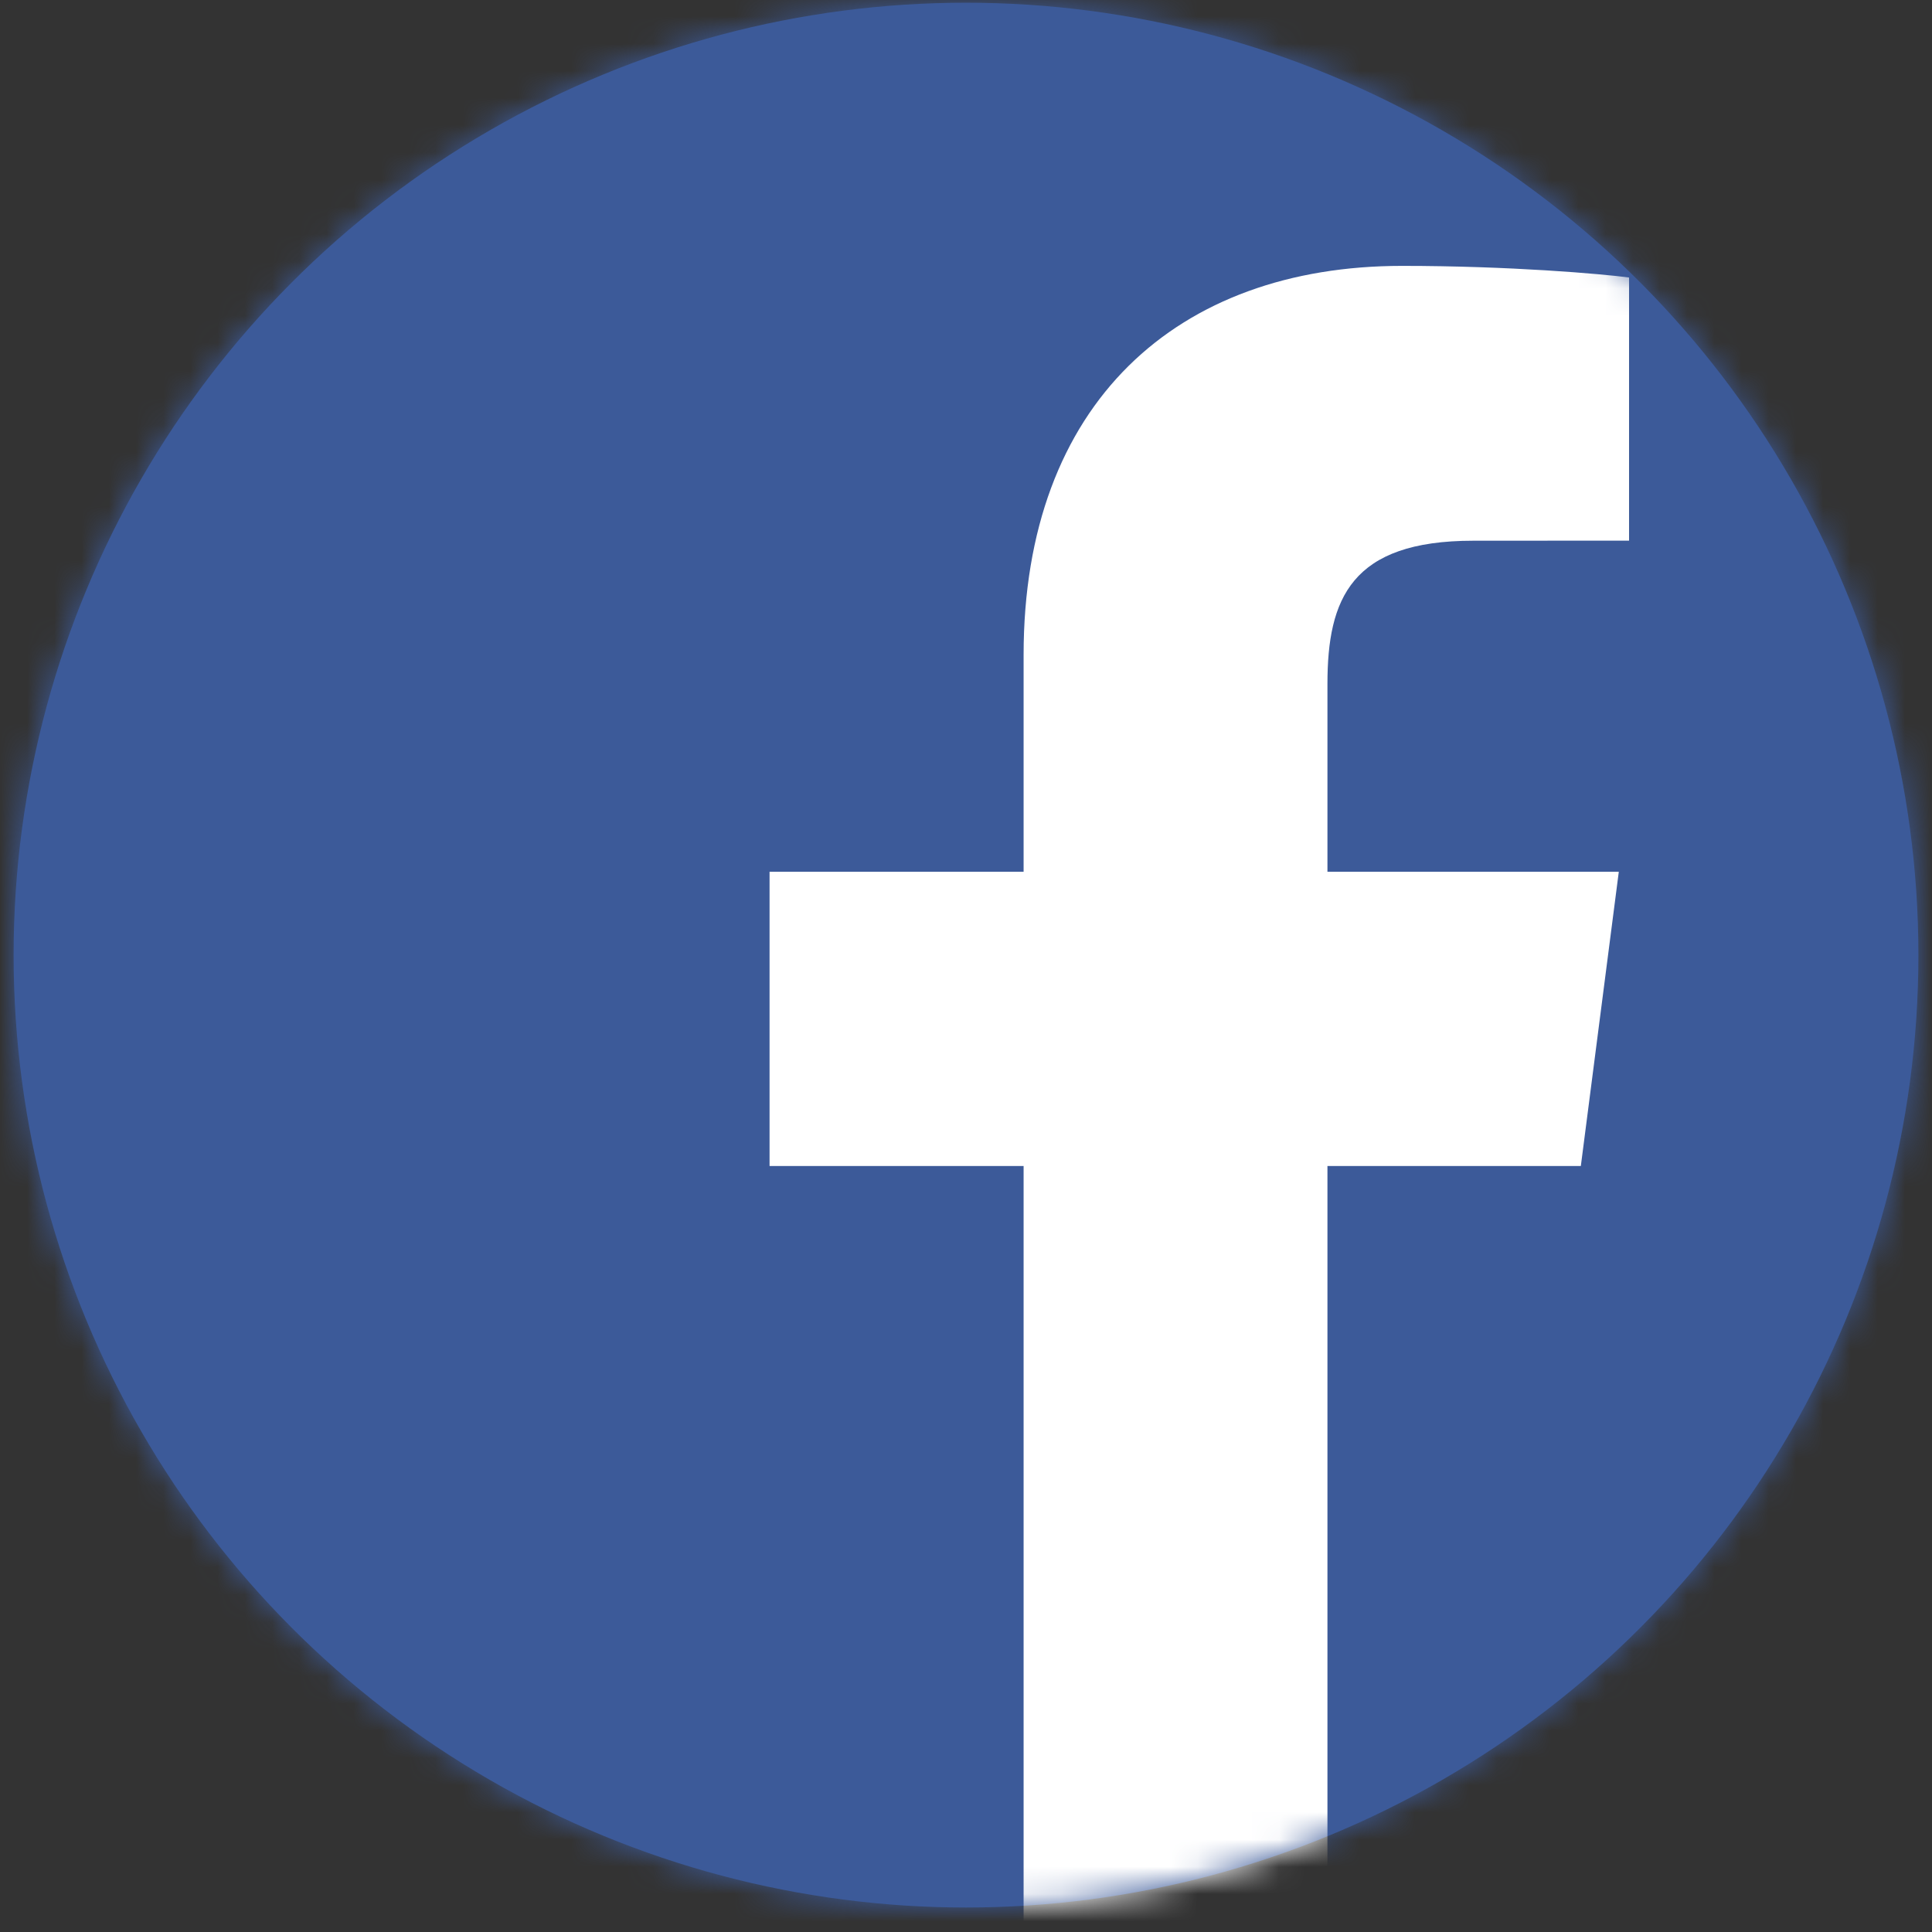 <svg xmlns="http://www.w3.org/2000/svg" xmlns:xlink="http://www.w3.org/1999/xlink" width="71" height="71" viewBox="0 0 71 71">
    <rect x="0" y="0" width="71" height="71" fill="#333333" stroke="none"/>
    <defs>
        <circle id="a" cx="35" cy="35" r="35"/>
    </defs>
    <g fill="none" fill-rule="evenodd" transform="translate(.5 .1)">
        <mask id="b" fill="#fff">
            <use xlink:href="#a"/>
        </mask>
        <use fill="#3C5A99" fill-rule="nonzero" xlink:href="#a"/>
        <g fill-rule="nonzero" mask="url(#b)">
            <path fill="#3C5A99" d="M66.54 70.494a3.954 3.954 0 0 0 3.953-3.955V2.805a3.954 3.954 0 0 0-3.954-3.954H2.805a3.954 3.954 0 0 0-3.954 3.954V66.54a3.954 3.954 0 0 0 3.954 3.955H66.54z"/>
            <path fill="#FFF" d="M48.283 70.494V42.75h9.312l1.395-10.813H48.283v-6.903c0-3.13.87-5.263 5.358-5.263l5.726-.003v-9.67c-.99-.132-4.39-.427-8.343-.427-8.255 0-13.907 5.04-13.907 14.293v7.973h-9.336V42.75h9.336v27.744h11.166z"/>
        </g>
    </g>
</svg>
